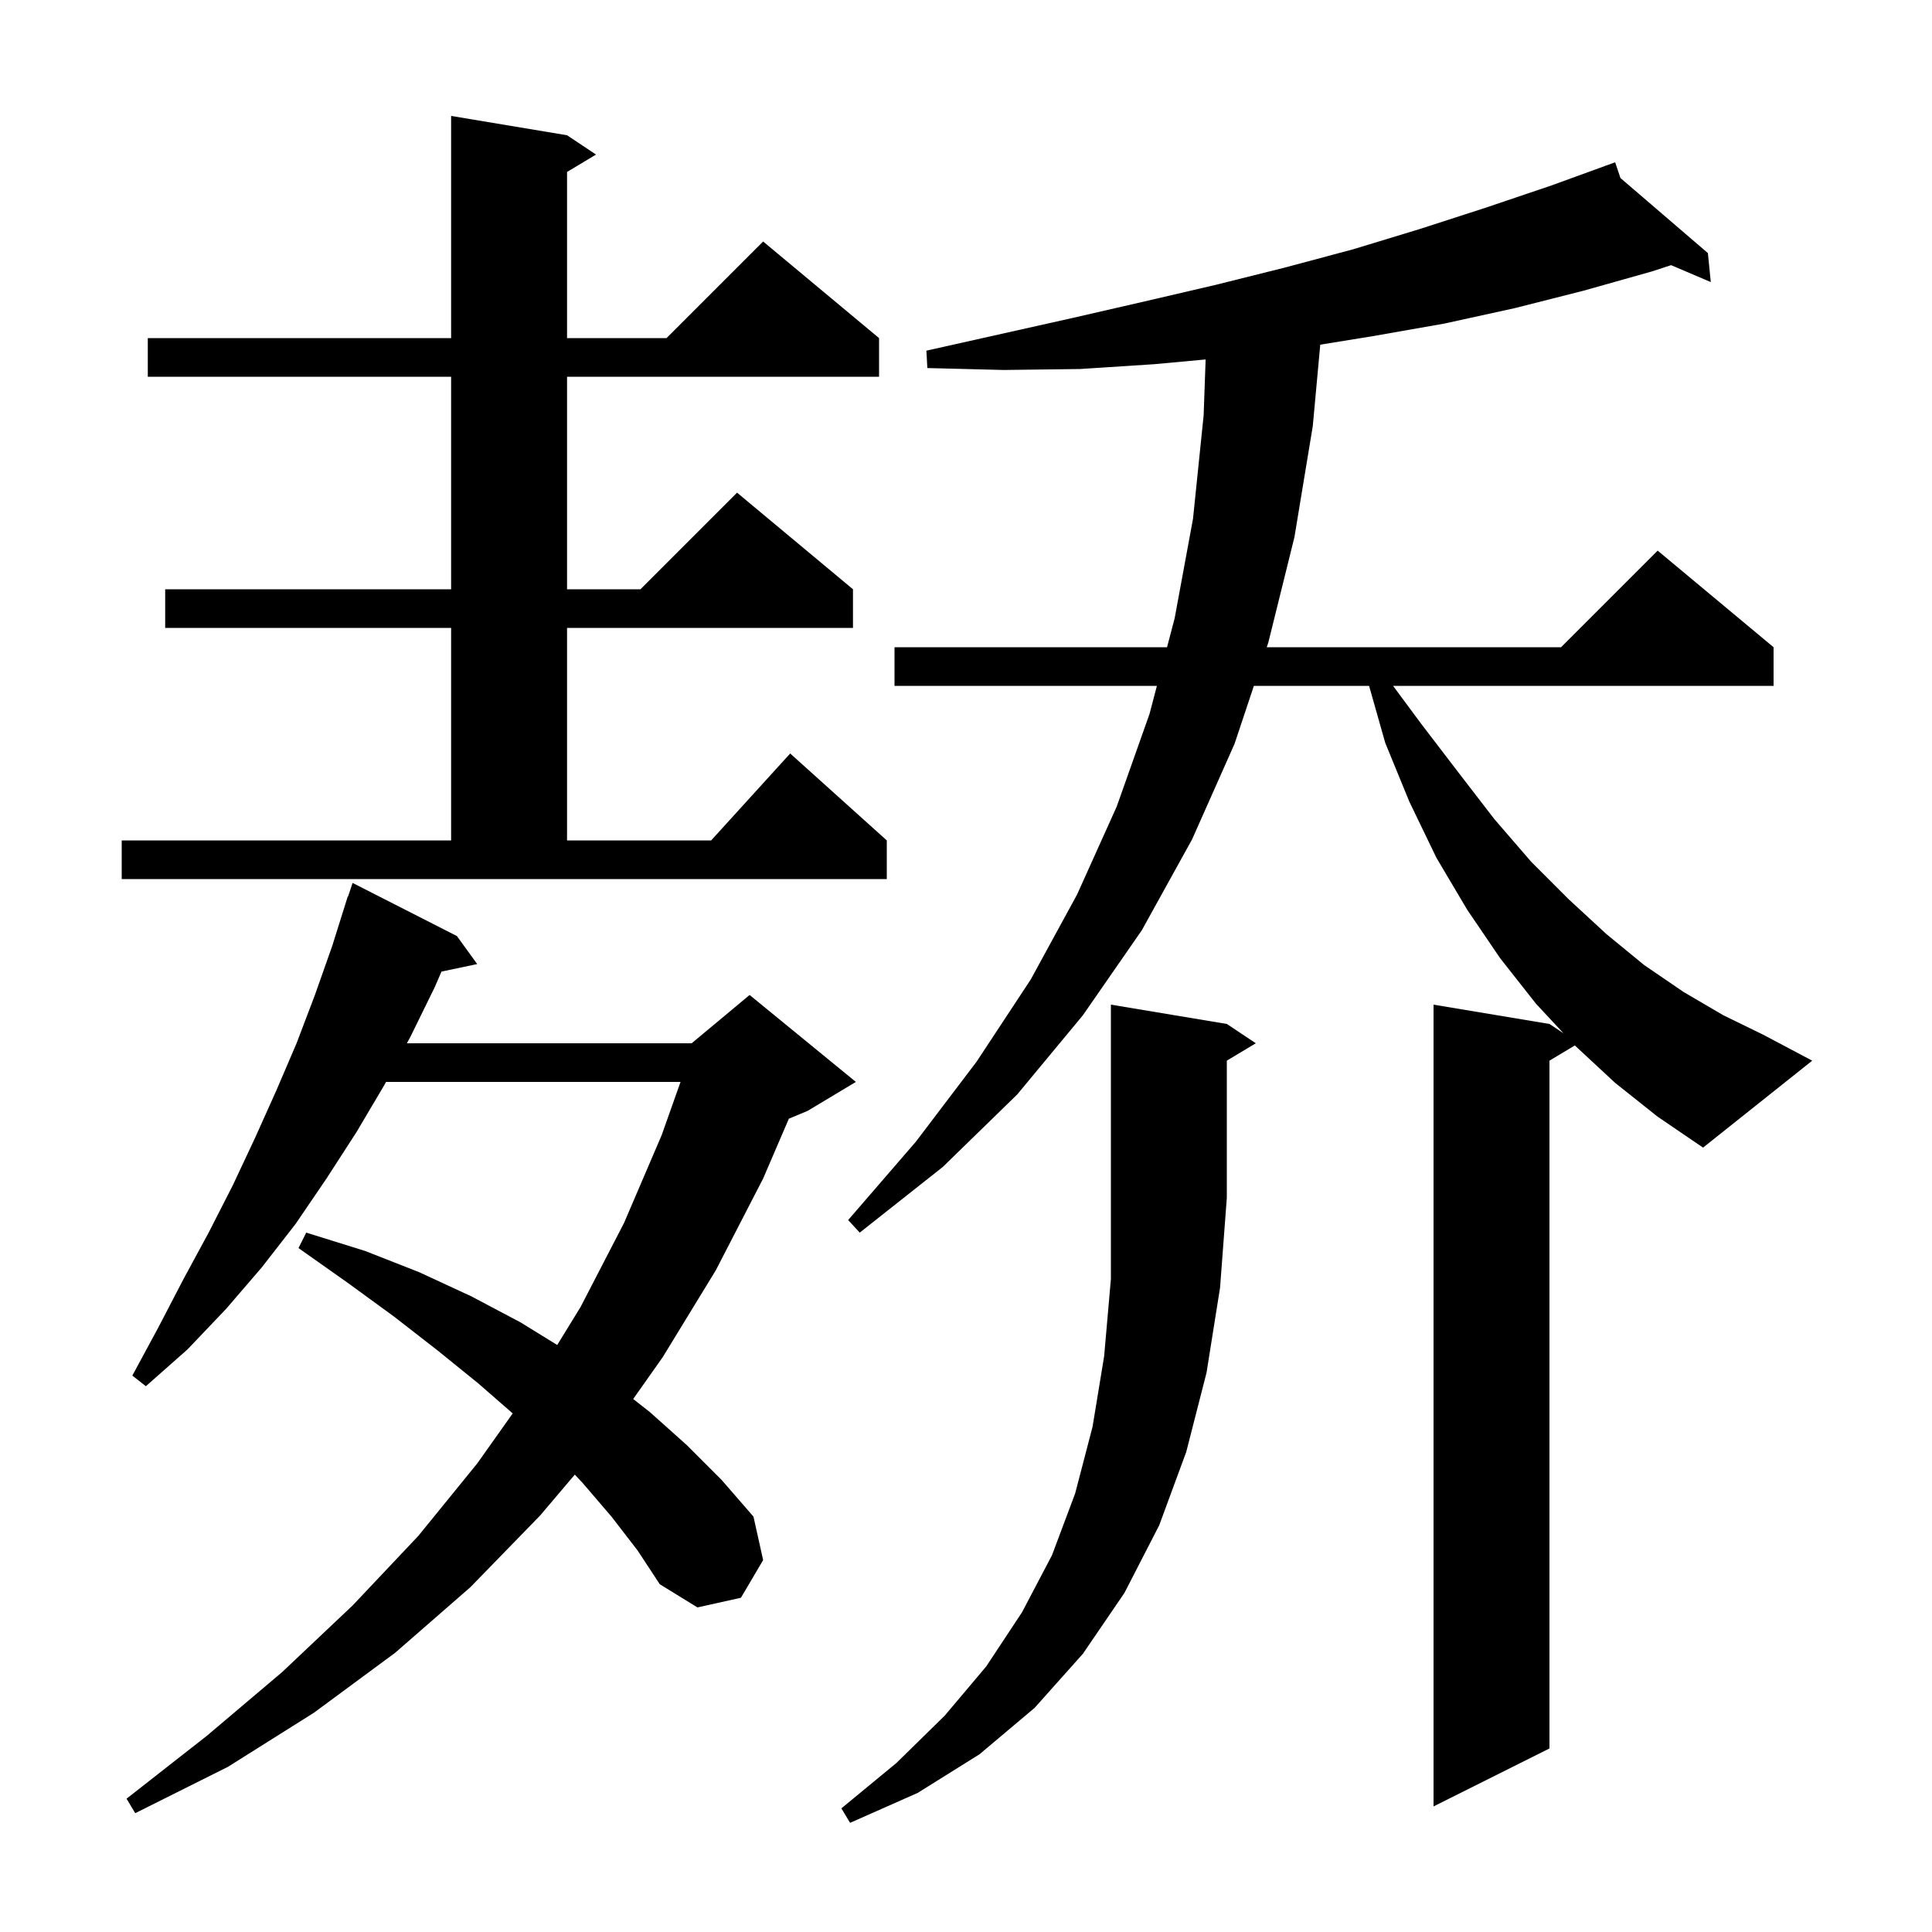 <svg xmlns="http://www.w3.org/2000/svg" xmlns:xlink="http://www.w3.org/1999/xlink" version="1.1" baseProfile="full" viewBox="0 0 200 200" width="200" height="200"><g fill="currentColor"><path d="M 127.0 106.0 L 130.0 108.0 L 127.0 109.8 L 127.0 124.0 L 126.3 133.3 L 124.9 142.1 L 122.8 150.3 L 120.0 157.9 L 116.4 164.9 L 112.1 171.2 L 107.1 176.8 L 101.4 181.6 L 95.0 185.6 L 88.0 188.7 L 87.1 187.2 L 92.8 182.5 L 97.8 177.6 L 102.1 172.5 L 105.8 166.9 L 108.9 161.0 L 111.3 154.6 L 113.1 147.7 L 114.3 140.4 L 115.0 132.4 L 115.0 104.0 Z M 63.3 157.0 L 60.3 153.5 L 59.502 152.653 L 55.9 156.9 L 48.7 164.3 L 40.9 171.1 L 32.5 177.3 L 23.6 182.9 L 14.0 187.7 L 13.1 186.2 L 21.4 179.7 L 29.2 173.1 L 36.5 166.2 L 43.3 159.0 L 49.4 151.5 L 53.075 146.316 L 49.5 143.2 L 45.3 139.8 L 40.8 136.3 L 36.0 132.8 L 30.9 129.2 L 31.7 127.6 L 37.8 129.5 L 43.4 131.7 L 48.8 134.2 L 53.9 136.9 L 57.683 139.234 L 60.1 135.3 L 64.6 126.6 L 68.5 117.5 L 70.448 112.0 L 39.962 112.0 L 39.8 112.3 L 36.9 117.2 L 33.8 122.0 L 30.6 126.7 L 27.1 131.2 L 23.4 135.5 L 19.4 139.7 L 15.1 143.5 L 13.7 142.4 L 16.4 137.4 L 19.0 132.4 L 21.6 127.6 L 24.1 122.7 L 26.4 117.8 L 28.6 112.9 L 30.7 108.0 L 32.6 103.0 L 34.4 97.9 L 36.0 92.8 L 36.03 92.811 L 36.5 91.4 L 47.3 96.9 L 49.4 99.8 L 45.704 100.578 L 45.0 102.2 L 42.5 107.3 L 42.122 108.0 L 71.6 108.0 L 77.6 103.0 L 88.6 112.0 L 83.6 115.0 L 81.663 115.807 L 79.0 122.0 L 74.1 131.5 L 68.6 140.5 L 65.548 144.824 L 67.3 146.2 L 71.1 149.6 L 74.7 153.2 L 78.0 157.0 L 79.0 161.5 L 76.7 165.4 L 72.2 166.4 L 68.3 164.0 L 66.0 160.5 Z M 167.2 112.1 L 163.026 108.224 L 160.4 109.8 L 160.4 181.0 L 148.4 187.0 L 148.4 104.0 L 160.4 106.0 L 161.857 106.971 L 159.0 103.9 L 155.3 99.2 L 151.9 94.2 L 148.7 88.8 L 145.9 83.0 L 143.4 76.9 L 141.727 71.0 L 129.8 71.0 L 127.8 77.0 L 123.4 86.9 L 118.2 96.3 L 112.1 105.1 L 105.3 113.3 L 97.6 120.8 L 89.0 127.6 L 87.8 126.3 L 94.8 118.2 L 101.1 109.9 L 106.7 101.4 L 111.5 92.6 L 115.6 83.5 L 119.0 73.9 L 119.762 71.0 L 92.6 71.0 L 92.6 67.0 L 120.812 67.0 L 121.6 64.0 L 123.5 53.7 L 124.6 43.0 L 124.807 37.211 L 119.5 37.7 L 111.8 38.2 L 103.9 38.3 L 96.0 38.1 L 95.9 36.3 L 111.1 32.9 L 118.5 31.2 L 125.8 29.5 L 133.0 27.7 L 140.1 25.8 L 147.0 23.7 L 153.8 21.5 L 160.6 19.2 L 166.224 17.155 L 166.2 17.1 L 166.252 17.145 L 167.2 16.8 L 167.748 18.429 L 176.8 26.2 L 177.1 29.2 L 172.991 27.448 L 171.0 28.1 L 163.9 30.1 L 156.8 31.9 L 149.5 33.5 L 142.1 34.8 L 136.672 35.68 L 135.9 44.1 L 134.0 55.6 L 131.3 66.5 L 131.133 67.0 L 161.6 67.0 L 171.6 57.0 L 183.6 67.0 L 183.6 71.0 L 144.211 71.0 L 147.1 74.9 L 151.0 80.0 L 154.7 84.8 L 158.5 89.2 L 162.4 93.1 L 166.3 96.7 L 170.2 99.9 L 174.3 102.7 L 178.4 105.1 L 182.5 107.1 L 187.6 109.8 L 176.3 118.8 L 171.6 115.6 Z M 12.6 87.0 L 46.7 87.0 L 46.7 65.0 L 17.1 65.0 L 17.1 61.0 L 46.7 61.0 L 46.7 39.0 L 15.3 39.0 L 15.3 35.0 L 46.7 35.0 L 46.7 12.0 L 58.7 14.0 L 61.7 16.0 L 58.7 17.8 L 58.7 35.0 L 69.0 35.0 L 79.0 25.0 L 91.0 35.0 L 91.0 39.0 L 58.7 39.0 L 58.7 61.0 L 66.3 61.0 L 76.3 51.0 L 88.3 61.0 L 88.3 65.0 L 58.7 65.0 L 58.7 87.0 L 73.618 87.0 L 81.8 78.0 L 91.8 87.0 L 91.8 91.0 L 12.6 91.0 Z "/></g></svg>
